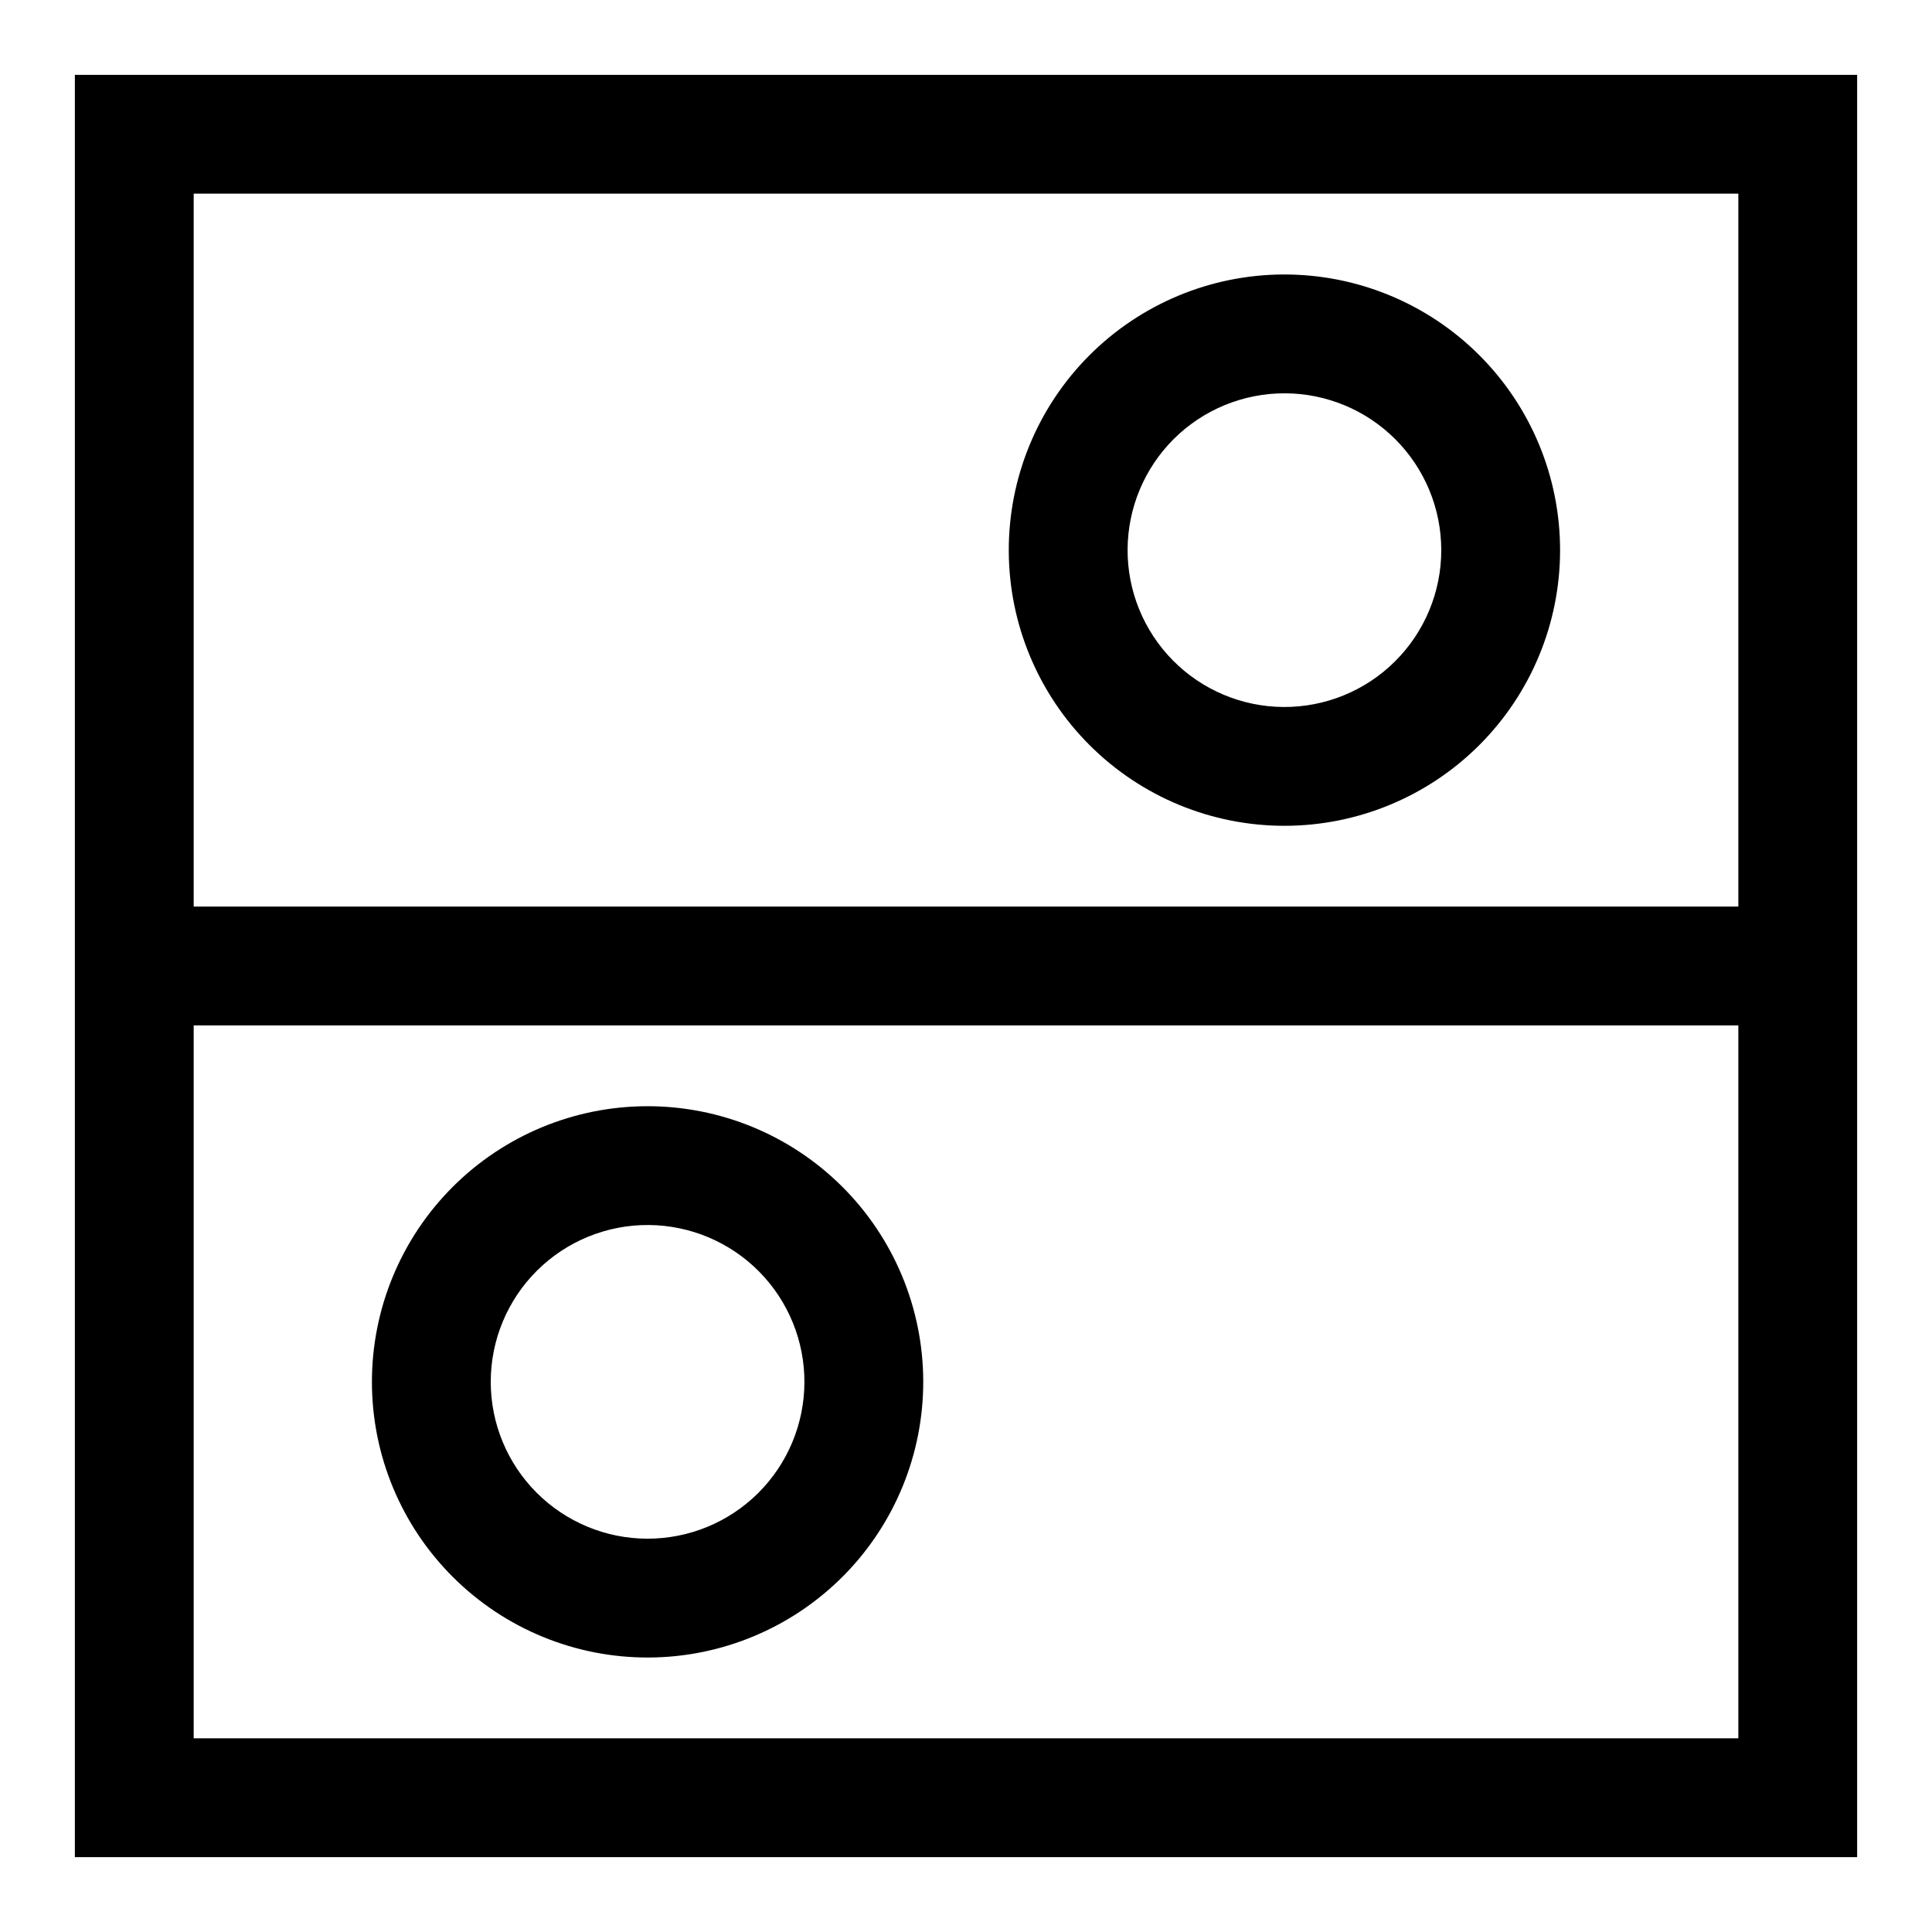 <?xml version="1.0" encoding="UTF-8"?>
<!-- Uploaded to: SVG Repo, www.svgrepo.com, Generator: SVG Repo Mixer Tools -->
<svg fill="#000000" width="800px" height="800px" version="1.1" viewBox="144 144 512 512" xmlns="http://www.w3.org/2000/svg">
 <g>
  <path d="m163.84 384.25v251.91h472.32v-472.32h-472.32zm440.84 220.42h-409.35v-188.93h409.35zm-409.35-409.35h409.35v188.93h-409.35z"/>
  <path d="m484.07 216.74c-19.355 0.082-37.887 7.844-51.523 21.582-13.641 13.734-21.27 32.324-21.211 51.68 0.055 19.355 7.789 37.898 21.508 51.555 13.715 13.66 32.289 21.316 51.648 21.289 19.355-0.031 37.91-7.738 51.586-21.434 13.68-13.699 21.359-32.262 21.359-51.621 0-19.43-7.738-38.059-21.508-51.766-13.766-13.711-32.43-21.371-51.859-21.285zm0 114.62c-11.004-0.086-21.527-4.527-29.258-12.359-7.734-7.832-12.047-18.41-11.988-29.414 0.055-11.004 4.473-21.539 12.281-29.293 7.812-7.75 18.379-12.09 29.387-12.062 11.004 0.027 21.551 4.418 29.32 12.211 7.773 7.793 12.137 18.348 12.137 29.352 0.004 11.078-4.422 21.699-12.285 29.504-7.859 7.805-18.516 12.145-29.594 12.062z"/>
  <path d="m315.93 583.26c19.355-0.082 37.887-7.844 51.527-21.582 13.637-13.734 21.266-32.32 21.211-51.68-0.059-19.355-7.793-37.898-21.508-51.555-13.719-13.66-32.293-21.312-51.648-21.285-19.359 0.027-37.914 7.734-51.59 21.434-13.676 13.695-21.359 32.262-21.359 51.617 0 19.43 7.738 38.059 21.508 51.766 13.766 13.711 32.43 21.371 51.859 21.285zm0-114.62c11.004 0.086 21.527 4.531 29.262 12.359 7.731 7.832 12.043 18.41 11.988 29.414-0.059 11.008-4.477 21.539-12.285 29.293-7.812 7.754-18.379 12.09-29.383 12.062-11.008-0.027-21.551-4.418-29.324-12.211-7.773-7.789-12.137-18.348-12.137-29.352 0-11.078 4.422-21.699 12.285-29.504 7.863-7.801 18.516-12.145 29.594-12.062z"/>
 </g>
</svg>